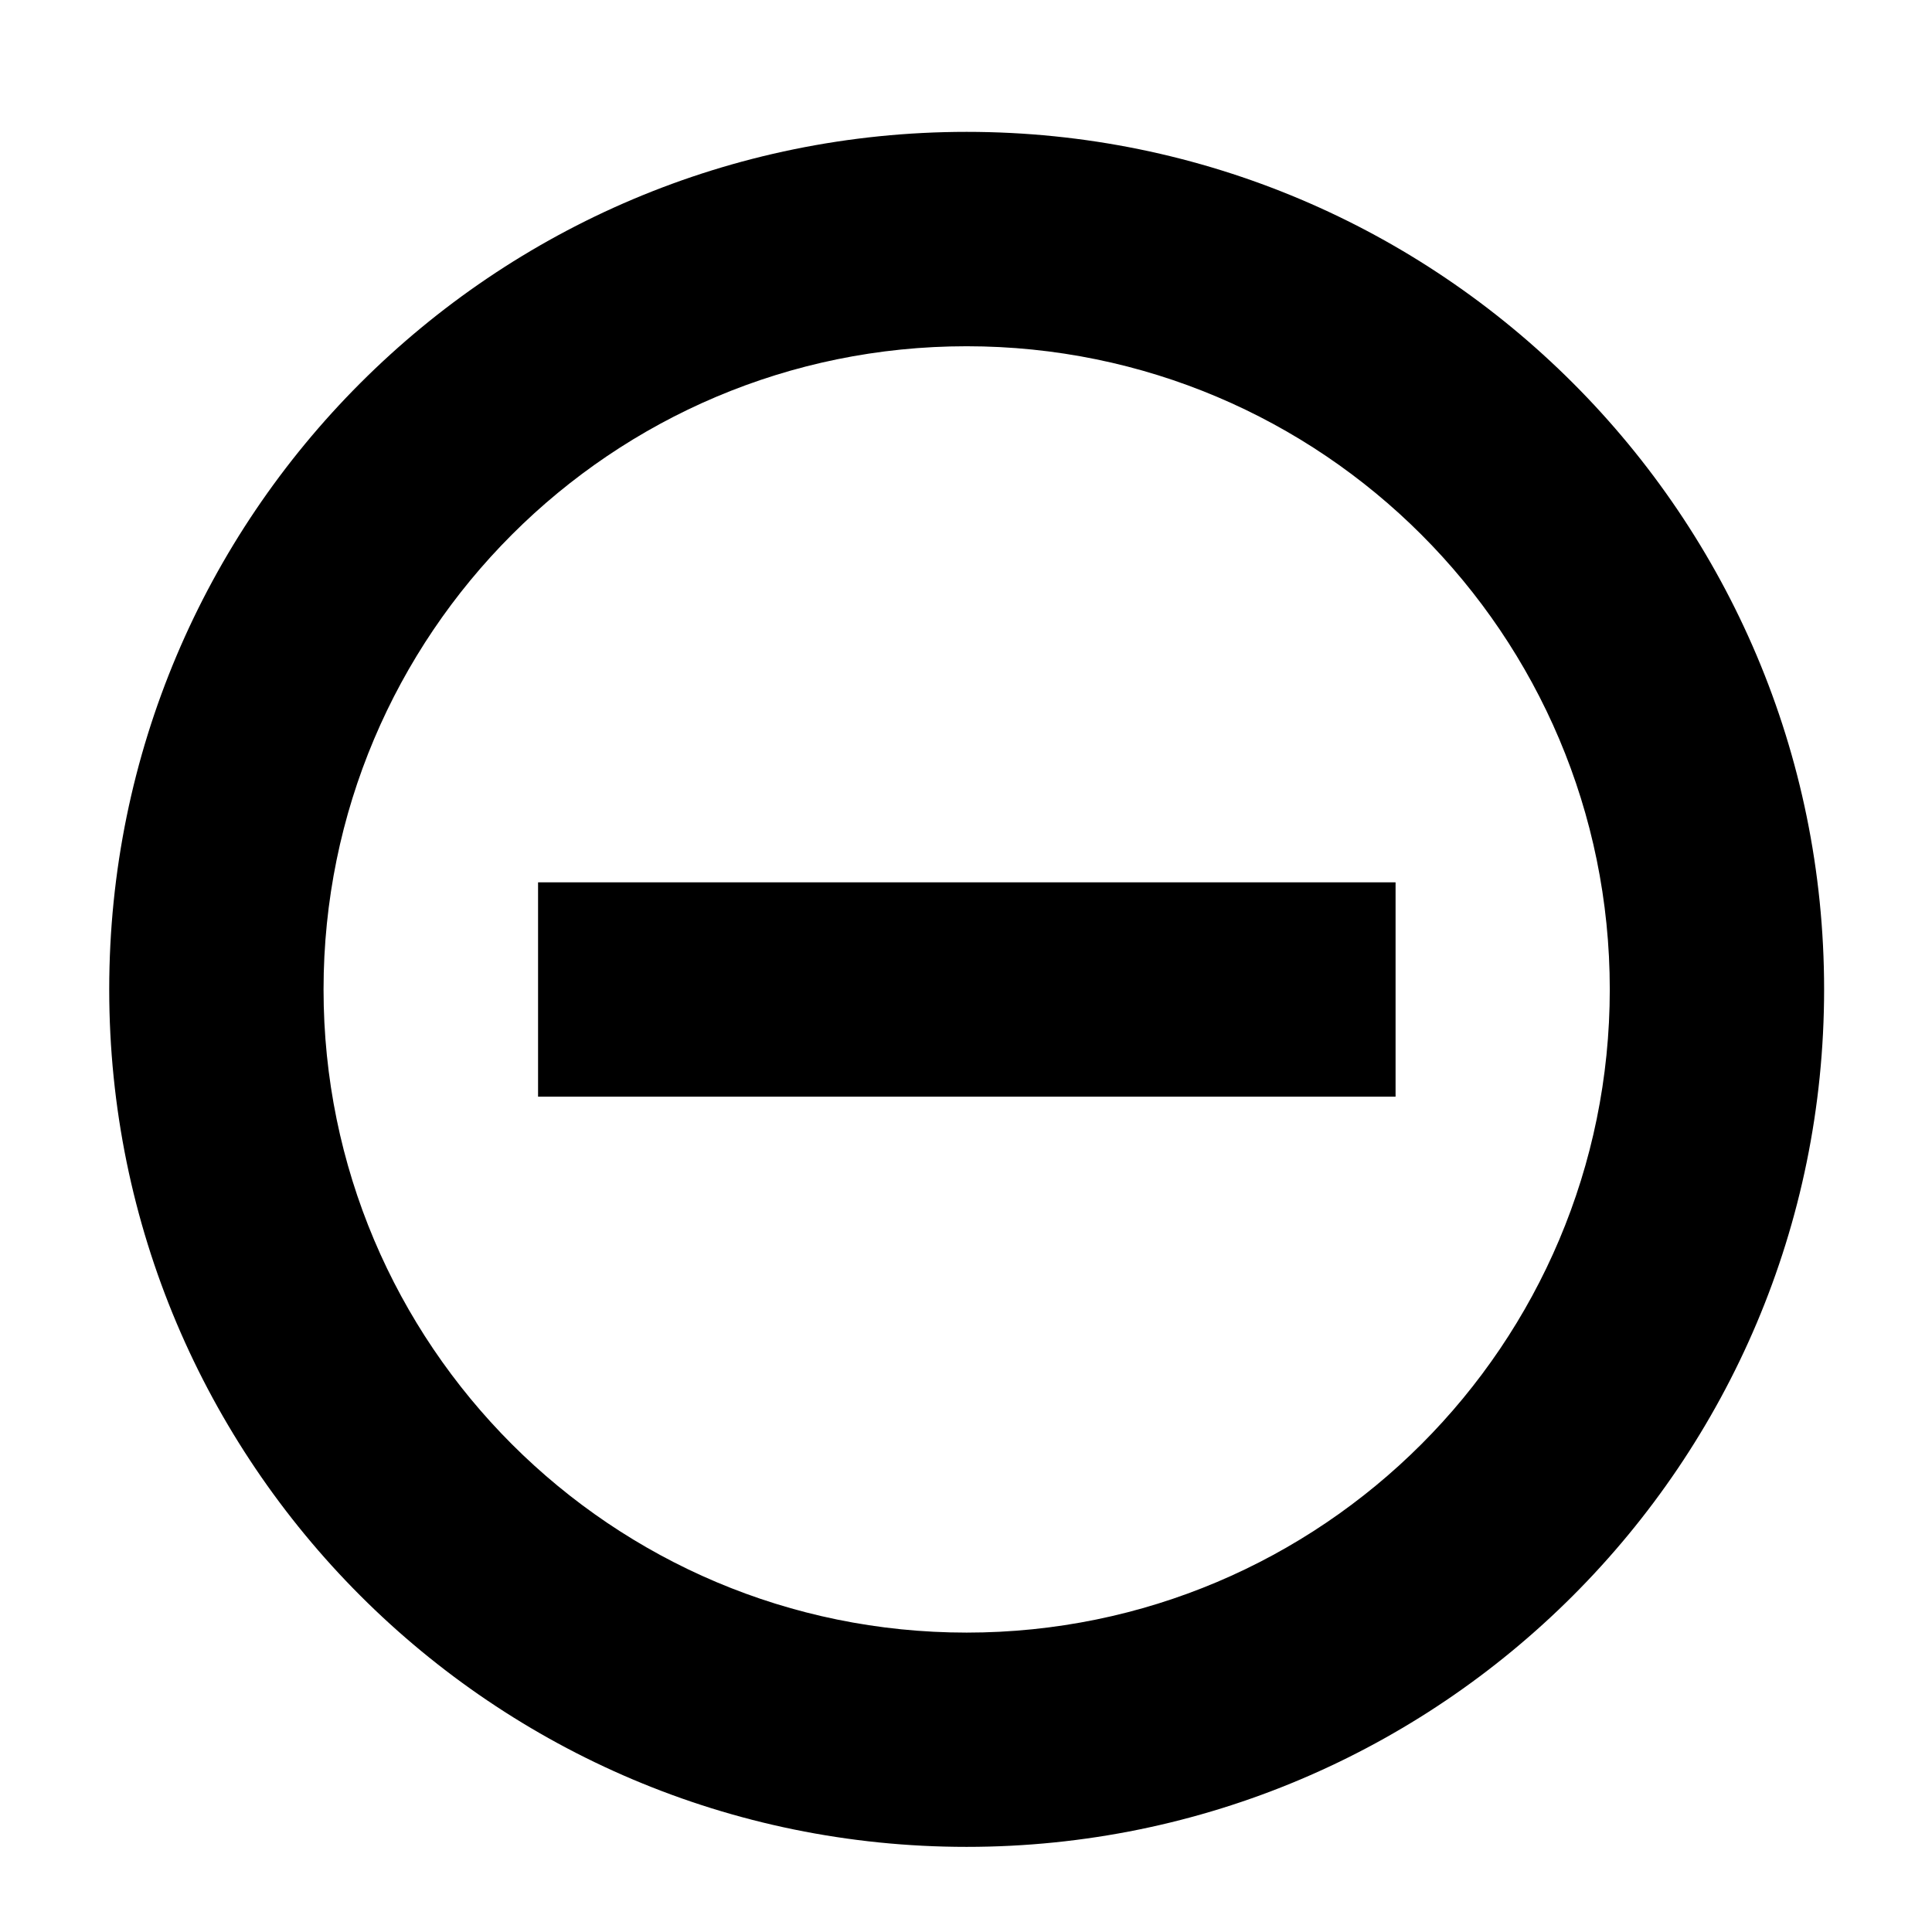 <svg xmlns="http://www.w3.org/2000/svg" width="32" height="32" viewBox="0 0 32 32"><title>Parcial</title><path d="M16.012 2.184c-7.844 0-14.203 6.36-14.203 14.203S8.167 30.59 16.01 30.59s14.203-6.36 14.203-14.203c0-7.844-6.36-14.203-14.203-14.203zm0 24.857c-5.884 0-10.653-4.768-10.653-10.652S10.127 5.735 16.01 5.735s10.653 4.77 10.653 10.653-4.77 10.653-10.653 10.653zm-7.1-8.877h14.203v-3.55H8.912v3.55z"/></svg>
